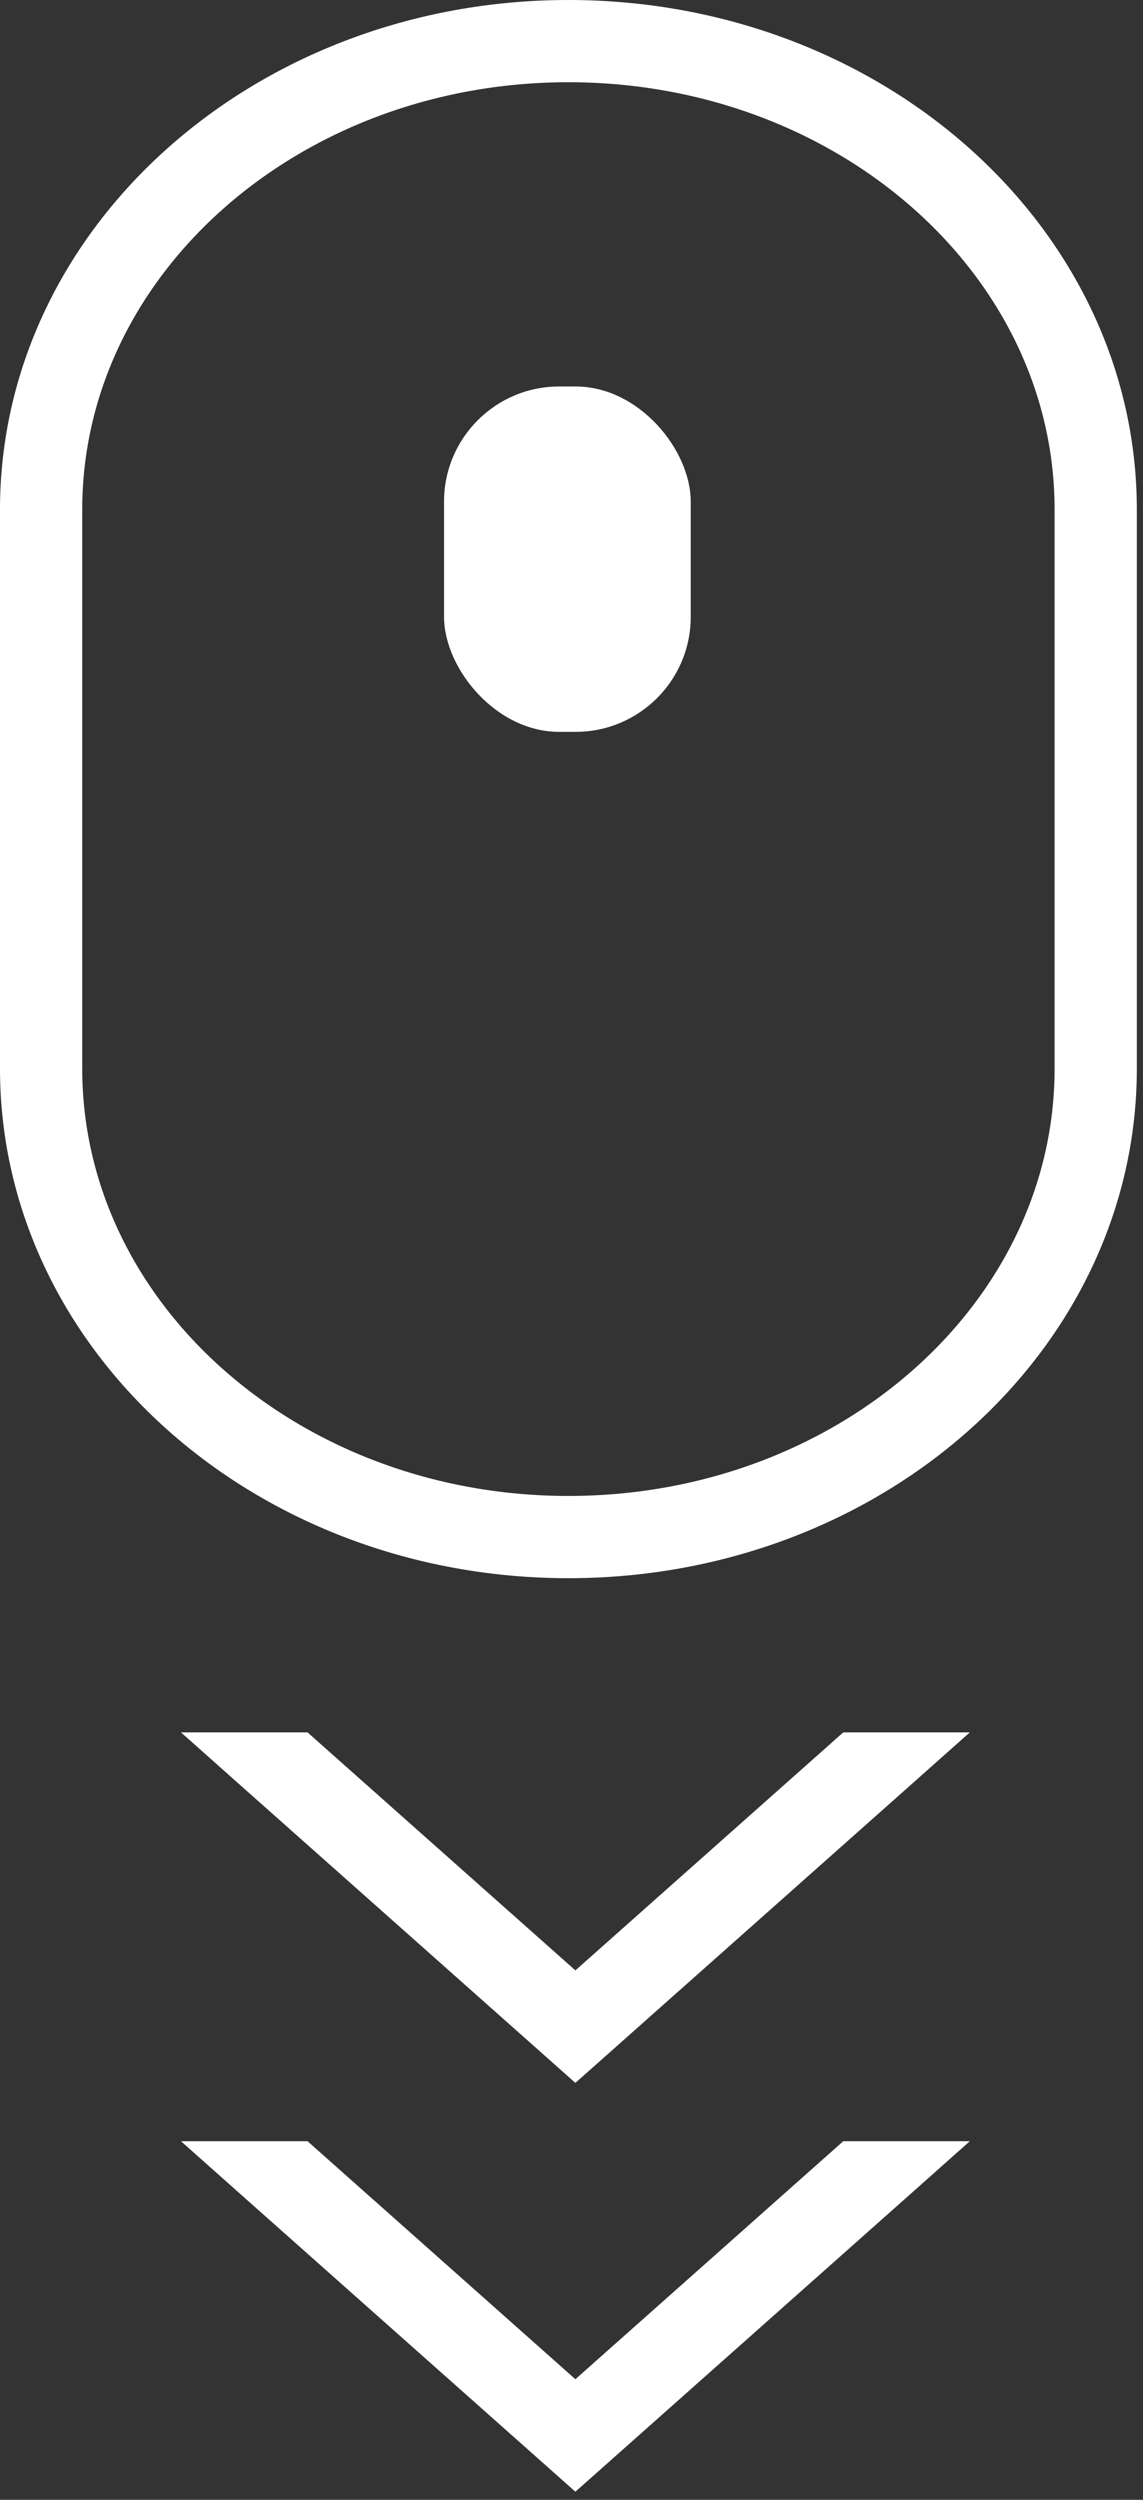 <?xml version="1.0" encoding="UTF-8"?> <svg xmlns="http://www.w3.org/2000/svg" width="139" height="304" viewBox="0 0 139 304" fill="none"><rect x="0" y="0" width="139" height="304" fill="#333333" stroke="none"/> <path d="M133.25 61.975C133.25 30.509 104.54 5 69.125 5C33.71 5 5 30.509 5 61.975V129.946C5 161.413 33.71 186.921 69.125 186.921C104.54 186.921 133.25 161.413 133.25 129.946V61.975Z" stroke="white" stroke-width="10"></path> <path d="M31.251 213.671H29.893L30.853 214.525L69.576 248.93L69.973 249.283L70.371 248.93L109.094 214.525L110.054 213.671H108.696H103.923H103.69L103.526 213.817L69.973 243.629L36.421 213.817L36.257 213.671H36.023H31.251ZM31.251 263.388H29.893L30.853 264.242L69.576 298.647L69.973 299L70.371 298.647L109.094 264.242L110.054 263.388H108.696H103.923H103.69L103.526 263.534L69.973 293.346L36.421 263.534L36.257 263.388H36.023H31.251Z" fill="white" stroke="white" stroke-width="6"></path> <rect x="54" y="47" width="30" height="42" rx="14" fill="white"></rect> </svg> 